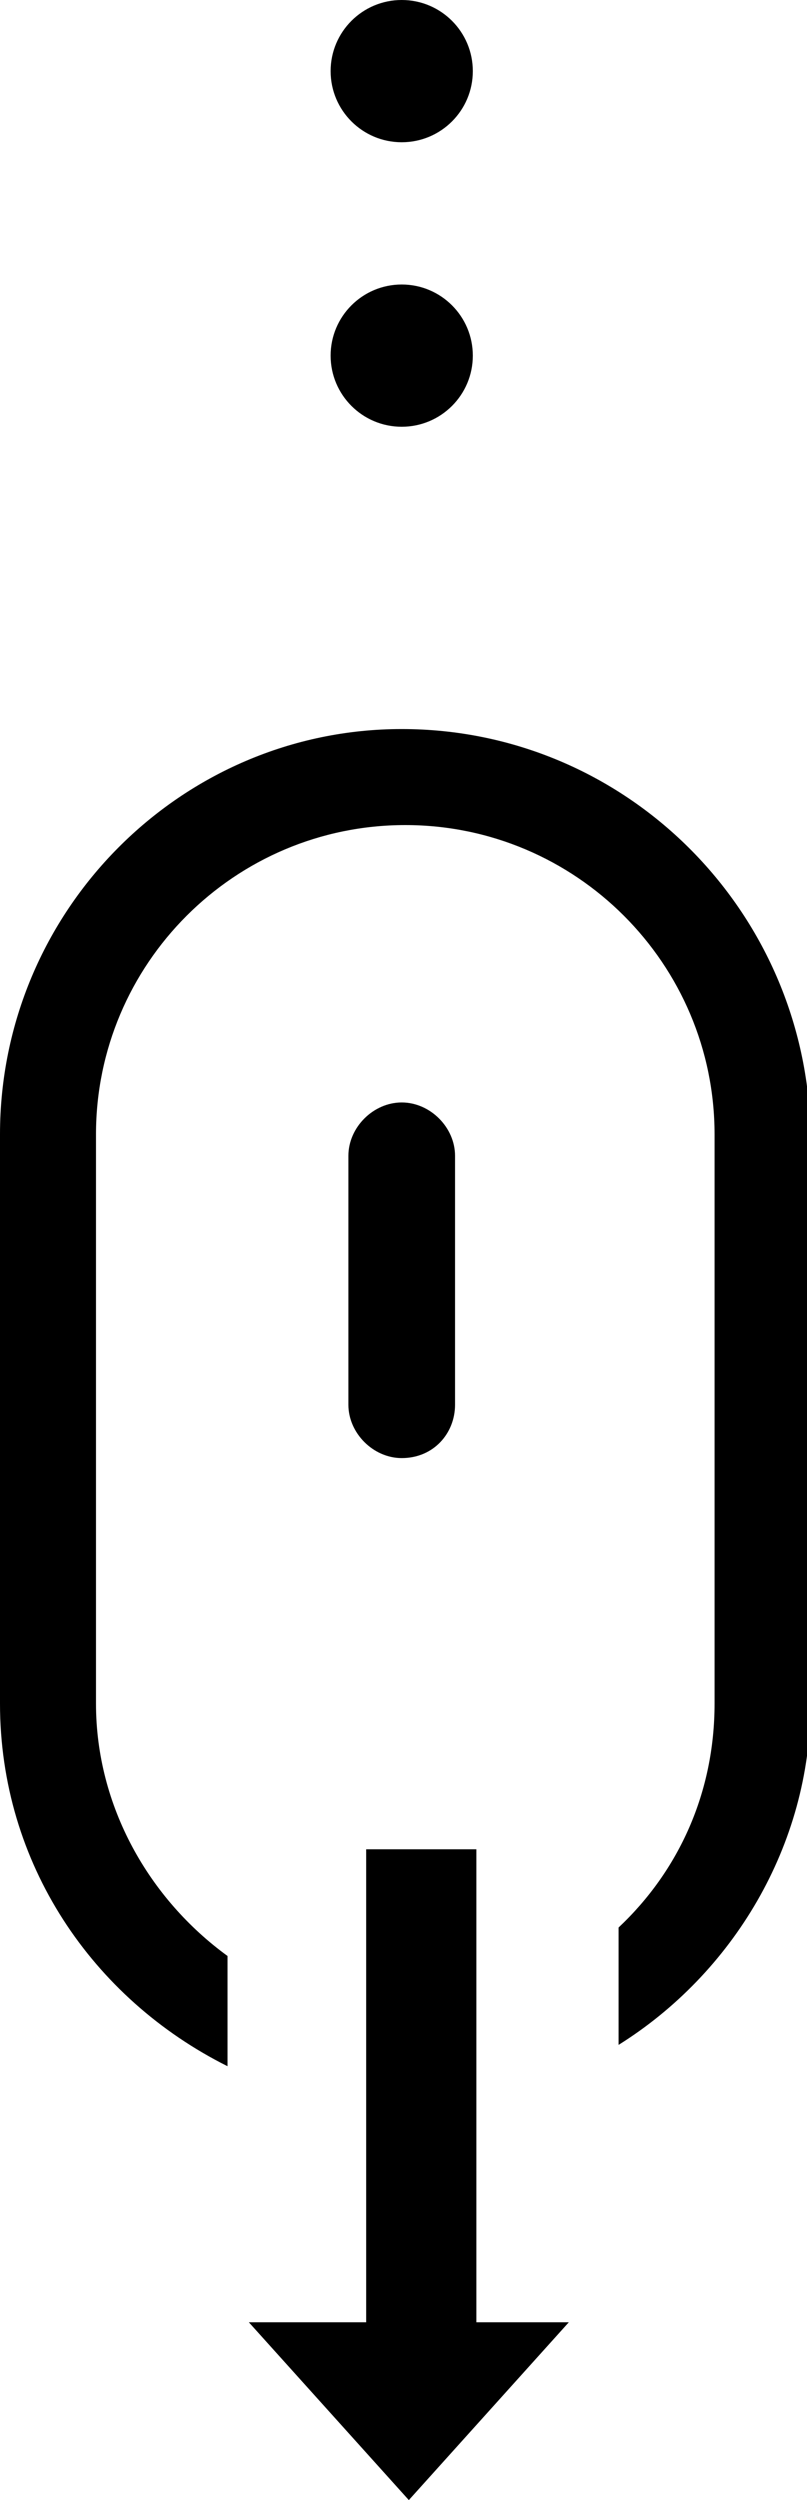 <svg xmlns="http://www.w3.org/2000/svg" xmlns:xlink="http://www.w3.org/1999/xlink" width="22.7" height="70.3" viewBox="0 0 22.7 70.3" fill="currentColor">
<path d="M12.8,39.5v-7c0-0.8-0.7-1.5-1.5-1.5c-0.8,0-1.5,0.7-1.5,1.5v7c0,0.8,0.7,1.5,1.5,1.5C12.2,41,12.8,40.3,12.8,39.5z"/>
<polygon points="13.4,52 10.3,52 10.3,65.3 7,65.3 11.5,70.3 16,65.3 13.4,65.3 "/>
<circle cx="11.3" cy="10" r="2"/>
<circle cx="11.3" cy="2" r="2"/>
<path d="M11.3,20.5C5.1,20.5,0,25.6,0,31.9v16c0,4.5,2.6,8.3,6.4,10.2V55c-2.2-1.6-3.7-4.2-3.7-7.1v-16c0-4.8,3.9-8.7,8.7-8.7
	s8.7,3.9,8.7,8.7v16c0,2.5-1,4.7-2.7,6.3v3.3c3.2-2,5.4-5.6,5.4-9.6v-16C22.7,25.6,17.6,20.5,11.3,20.5z"/>
</svg>
